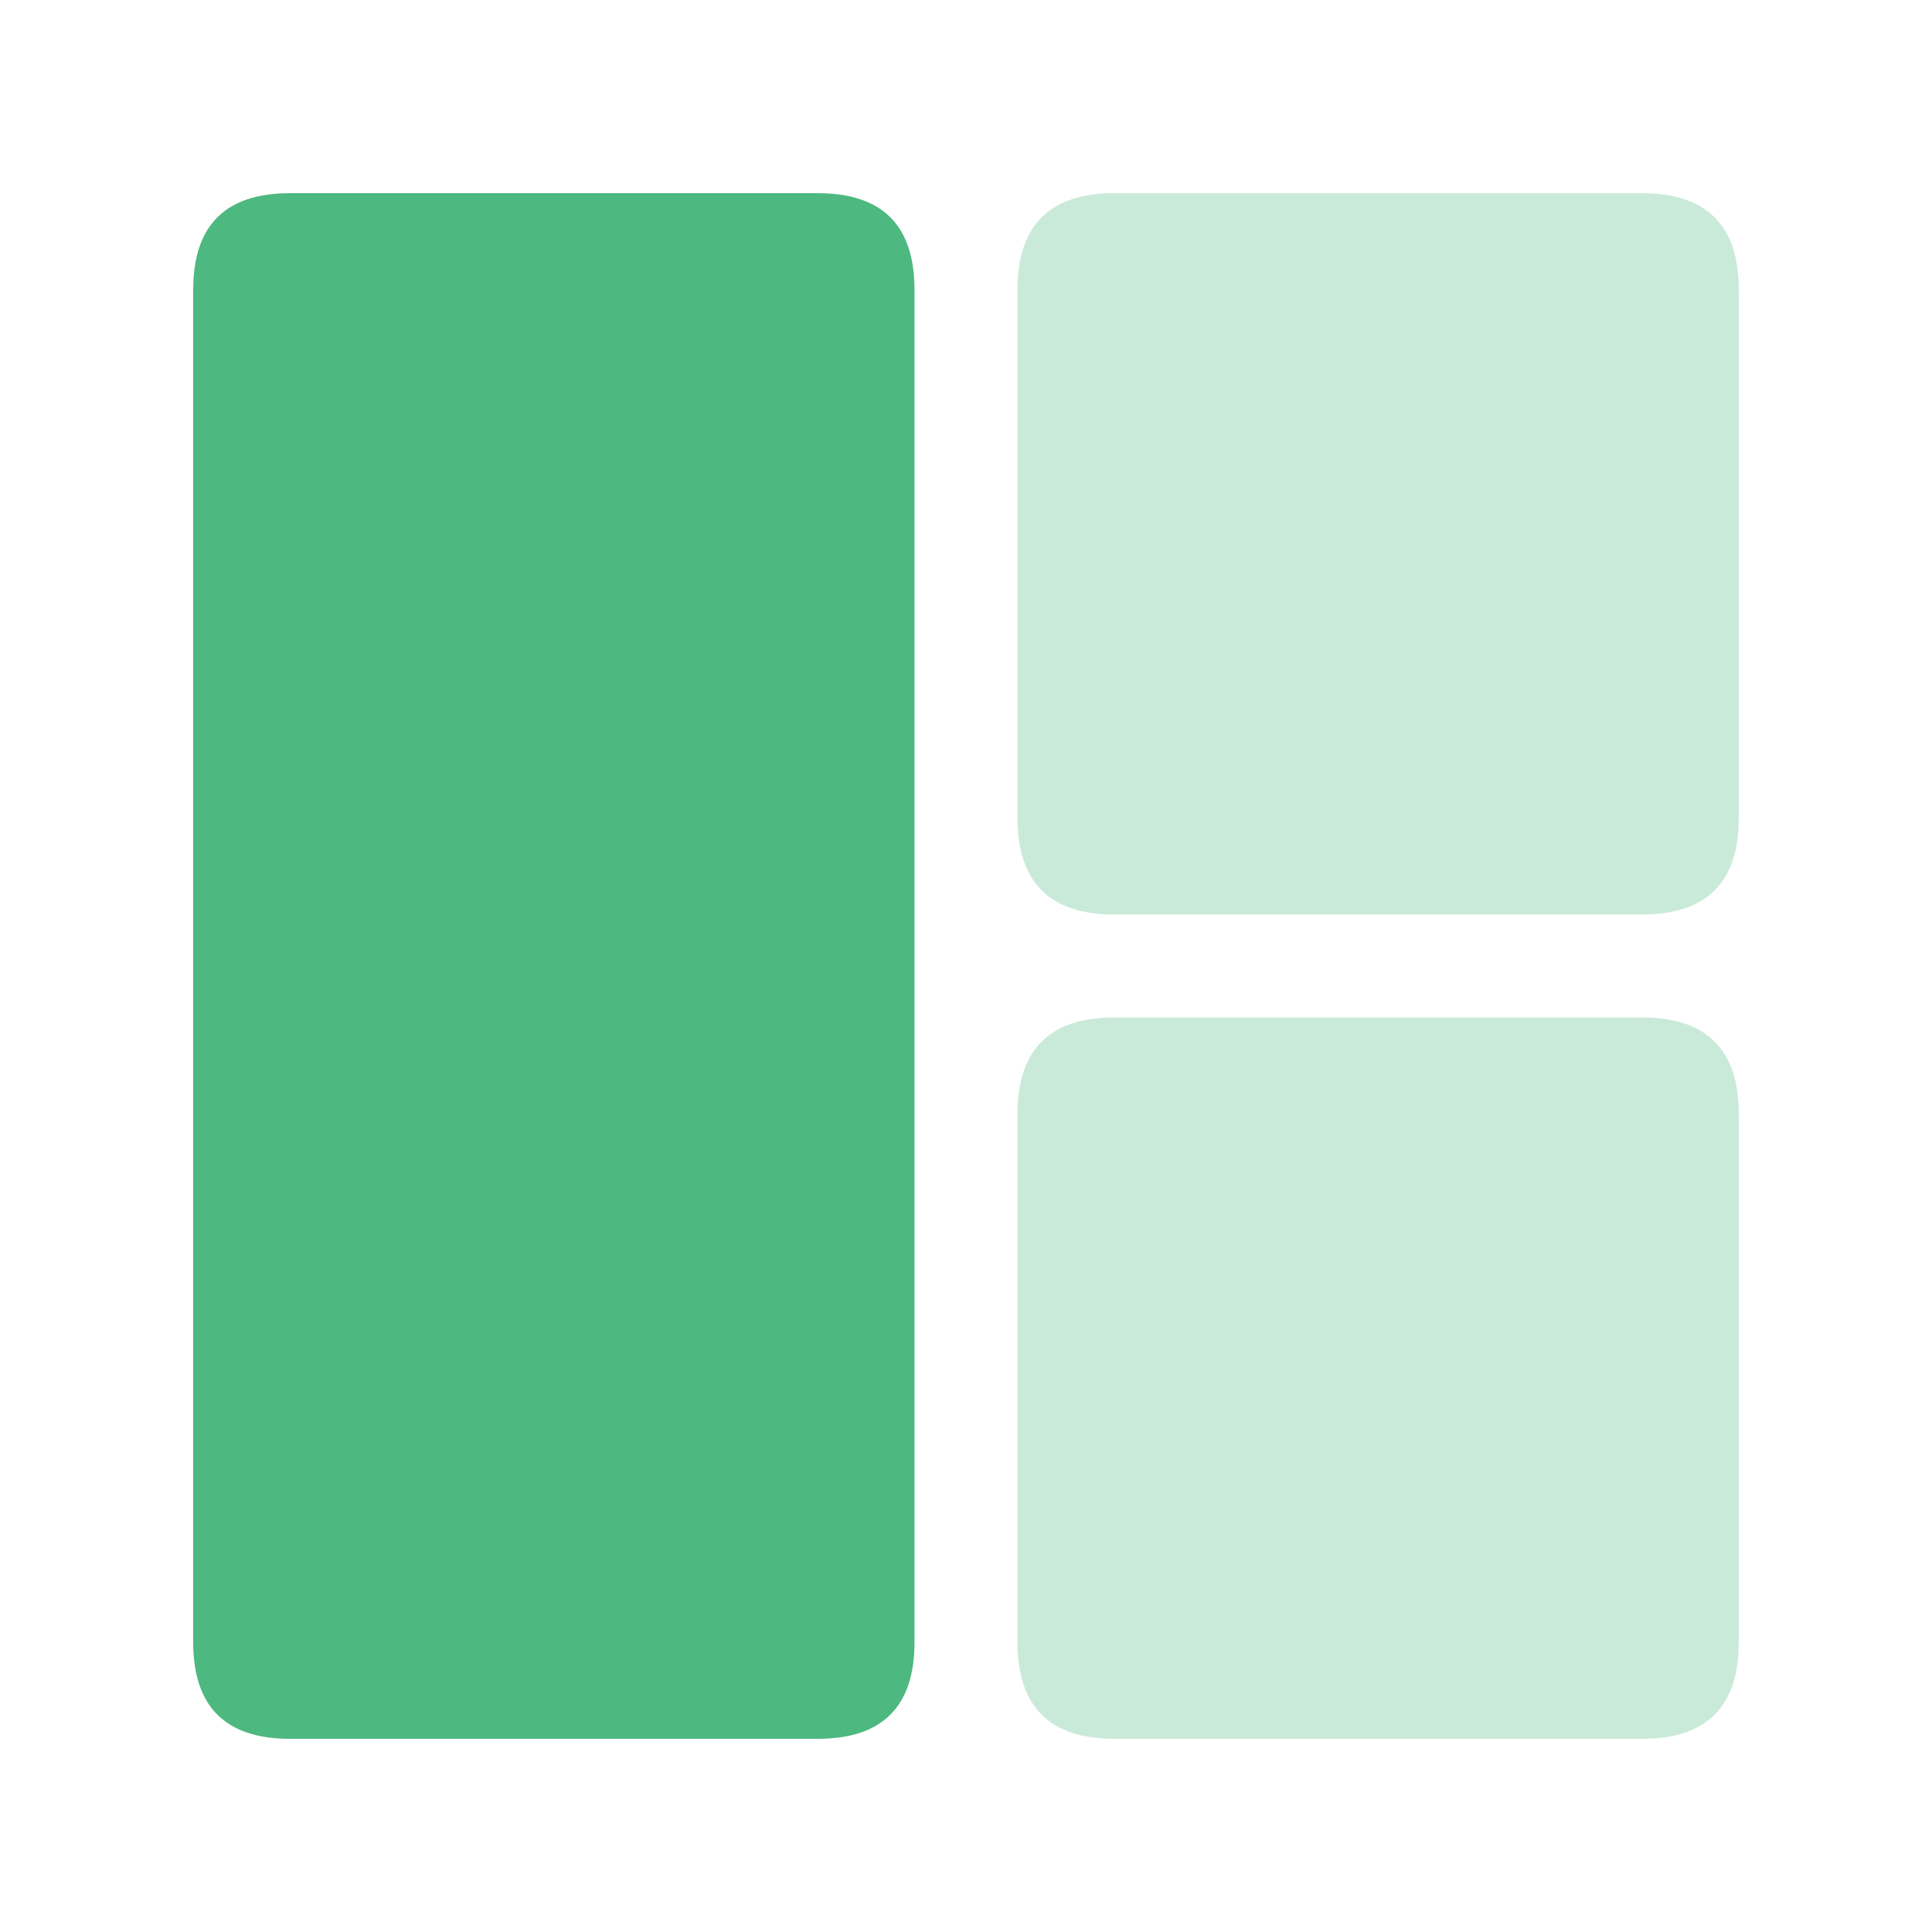 <svg t="1638948090145" class="icon" viewBox="0 0 1024 1024" version="1.1" xmlns="http://www.w3.org/2000/svg" p-id="5340" width="64" height="64"><path d="M102.4 102.4m51.2 0l279.91 0q51.2 0 51.2 51.2l0 716.8q0 51.2-51.2 51.2l-279.91 0q-51.2 0-51.2-51.2l0-716.8q0-51.2 51.2-51.2Z" fill="#4DB87F" p-id="5341"></path><path d="M539.29 102.4m51.2 0l279.91 0q51.2 0 51.2 51.2l0 279.91q0 51.2-51.2 51.2l-279.91 0q-51.2 0-51.2-51.2l0-279.91q0-51.2 51.2-51.2Z" fill="#4DB87F" opacity=".3" p-id="5342"></path><path d="M539.29 539.29m51.2 0l279.91 0q51.2 0 51.2 51.2l0 279.91q0 51.2-51.2 51.2l-279.91 0q-51.2 0-51.2-51.2l0-279.91q0-51.2 51.2-51.2Z" fill="#4DB87F" opacity=".3" p-id="5343"></path></svg>
